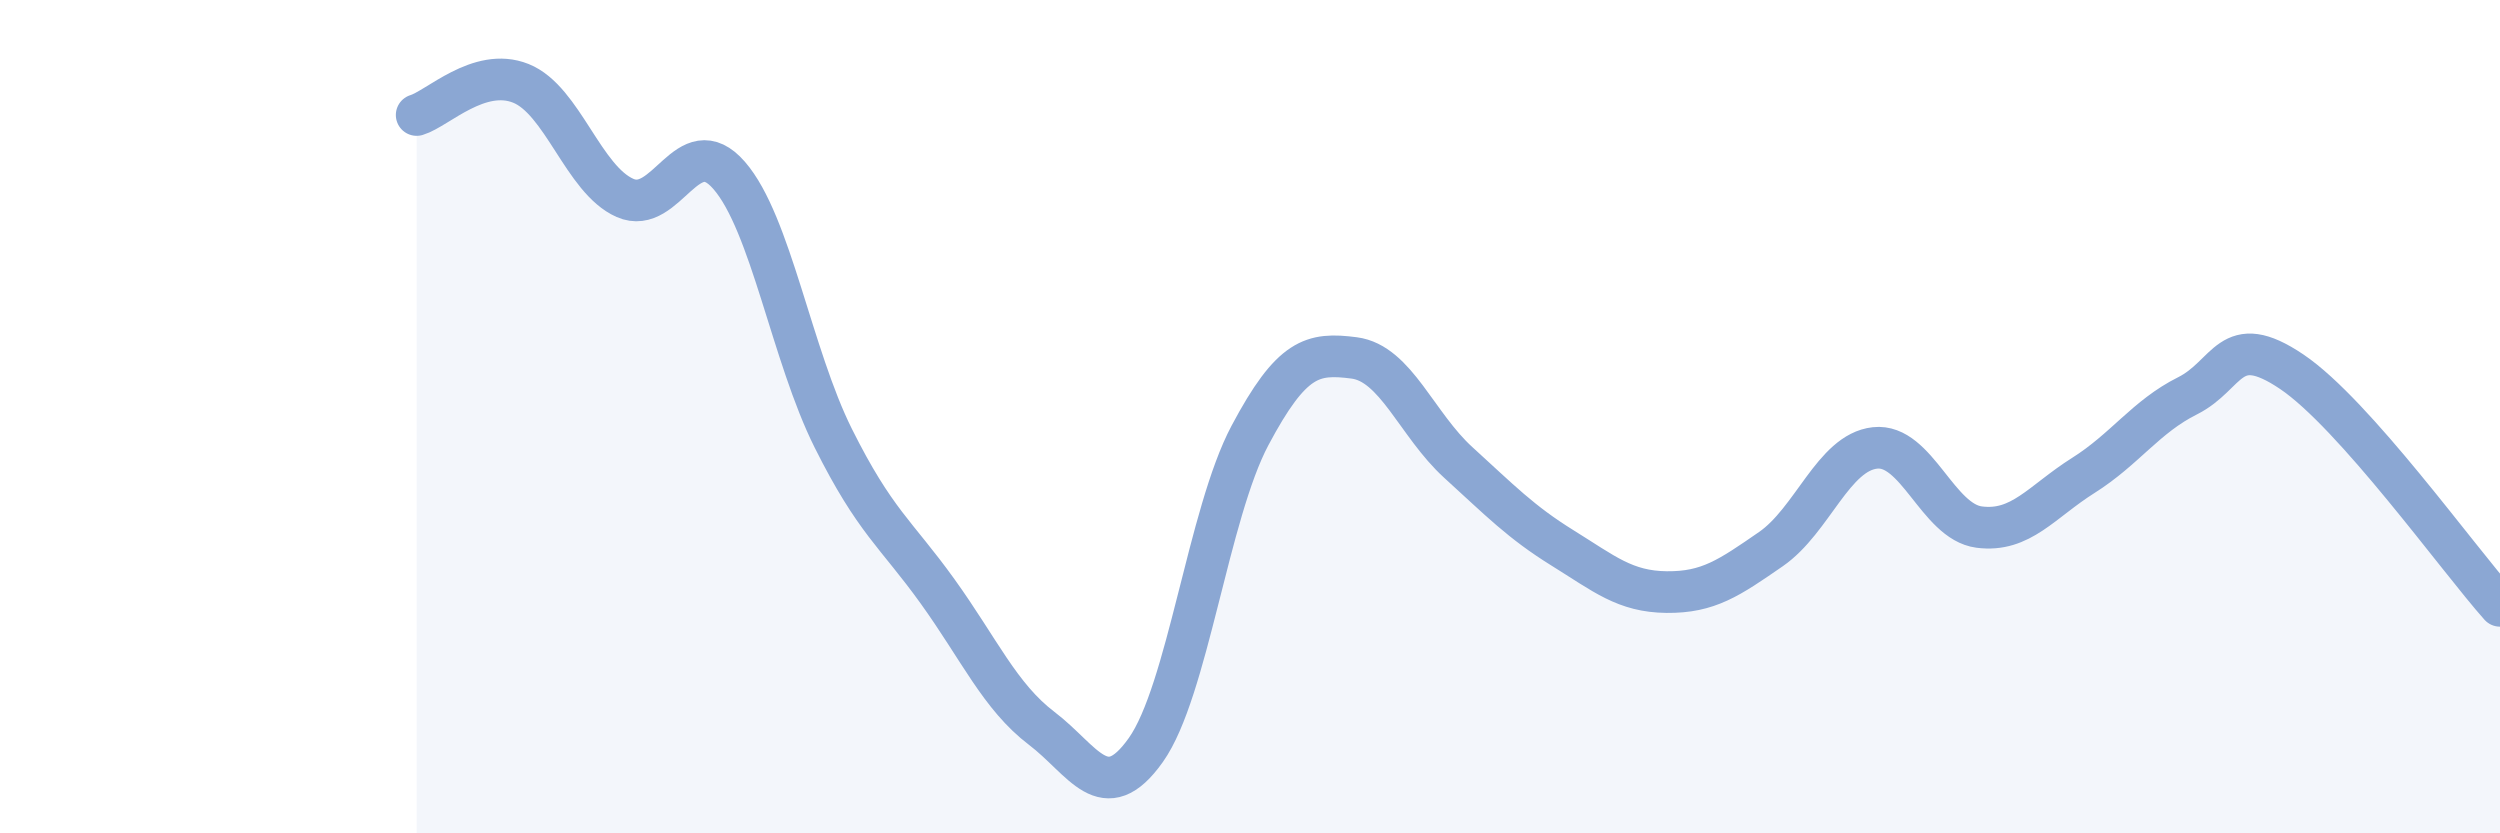 
    <svg width="60" height="20" viewBox="0 0 60 20" xmlns="http://www.w3.org/2000/svg">
      <path
        d="M 10,2.76 C 10.5,2.61 11.5,1.6 12.5,2 C 13.5,2.4 14,4.31 15,4.75 C 16,5.19 16.5,3.06 17.5,4.21 C 18.5,5.36 19,8.52 20,10.52 C 21,12.52 21.5,12.8 22.5,14.19 C 23.5,15.58 24,16.72 25,17.48 C 26,18.24 26.5,19.41 27.5,18 C 28.5,16.59 29,12.33 30,10.45 C 31,8.57 31.5,8.46 32.5,8.59 C 33.5,8.72 34,10.19 35,11.1 C 36,12.01 36.5,12.53 37.5,13.15 C 38.5,13.77 39,14.2 40,14.21 C 41,14.22 41.5,13.87 42.5,13.18 C 43.5,12.49 44,10.86 45,10.75 C 46,10.64 46.5,12.52 47.5,12.65 C 48.5,12.78 49,12.04 50,11.41 C 51,10.78 51.5,10 52.5,9.5 C 53.5,9 53.5,7.91 55,8.92 C 56.5,9.93 59,13.42 60,14.54L60 20L10 20Z"
        fill="#8ba7d3"
        opacity="0.1"
        stroke-linecap="round"
        stroke-linejoin="round"
      />
      <path
        d="M 10,2.76 C 10.5,2.61 11.5,1.6 12.5,2 C 13.5,2.4 14,4.31 15,4.75 C 16,5.19 16.5,3.06 17.5,4.21 C 18.5,5.36 19,8.52 20,10.52 C 21,12.52 21.5,12.8 22.5,14.19 C 23.5,15.58 24,16.72 25,17.48 C 26,18.24 26.5,19.41 27.5,18 C 28.5,16.59 29,12.33 30,10.45 C 31,8.57 31.5,8.46 32.5,8.59 C 33.5,8.72 34,10.19 35,11.1 C 36,12.01 36.5,12.53 37.5,13.15 C 38.5,13.77 39,14.2 40,14.21 C 41,14.22 41.5,13.87 42.5,13.18 C 43.5,12.49 44,10.86 45,10.75 C 46,10.64 46.5,12.52 47.5,12.65 C 48.5,12.78 49,12.04 50,11.41 C 51,10.78 51.5,10 52.5,9.5 C 53.5,9 53.5,7.91 55,8.92 C 56.5,9.93 59,13.42 60,14.54"
        stroke="#8ba7d3"
        stroke-width="1"
        fill="none"
        stroke-linecap="round"
        stroke-linejoin="round"
      />
    </svg>
  